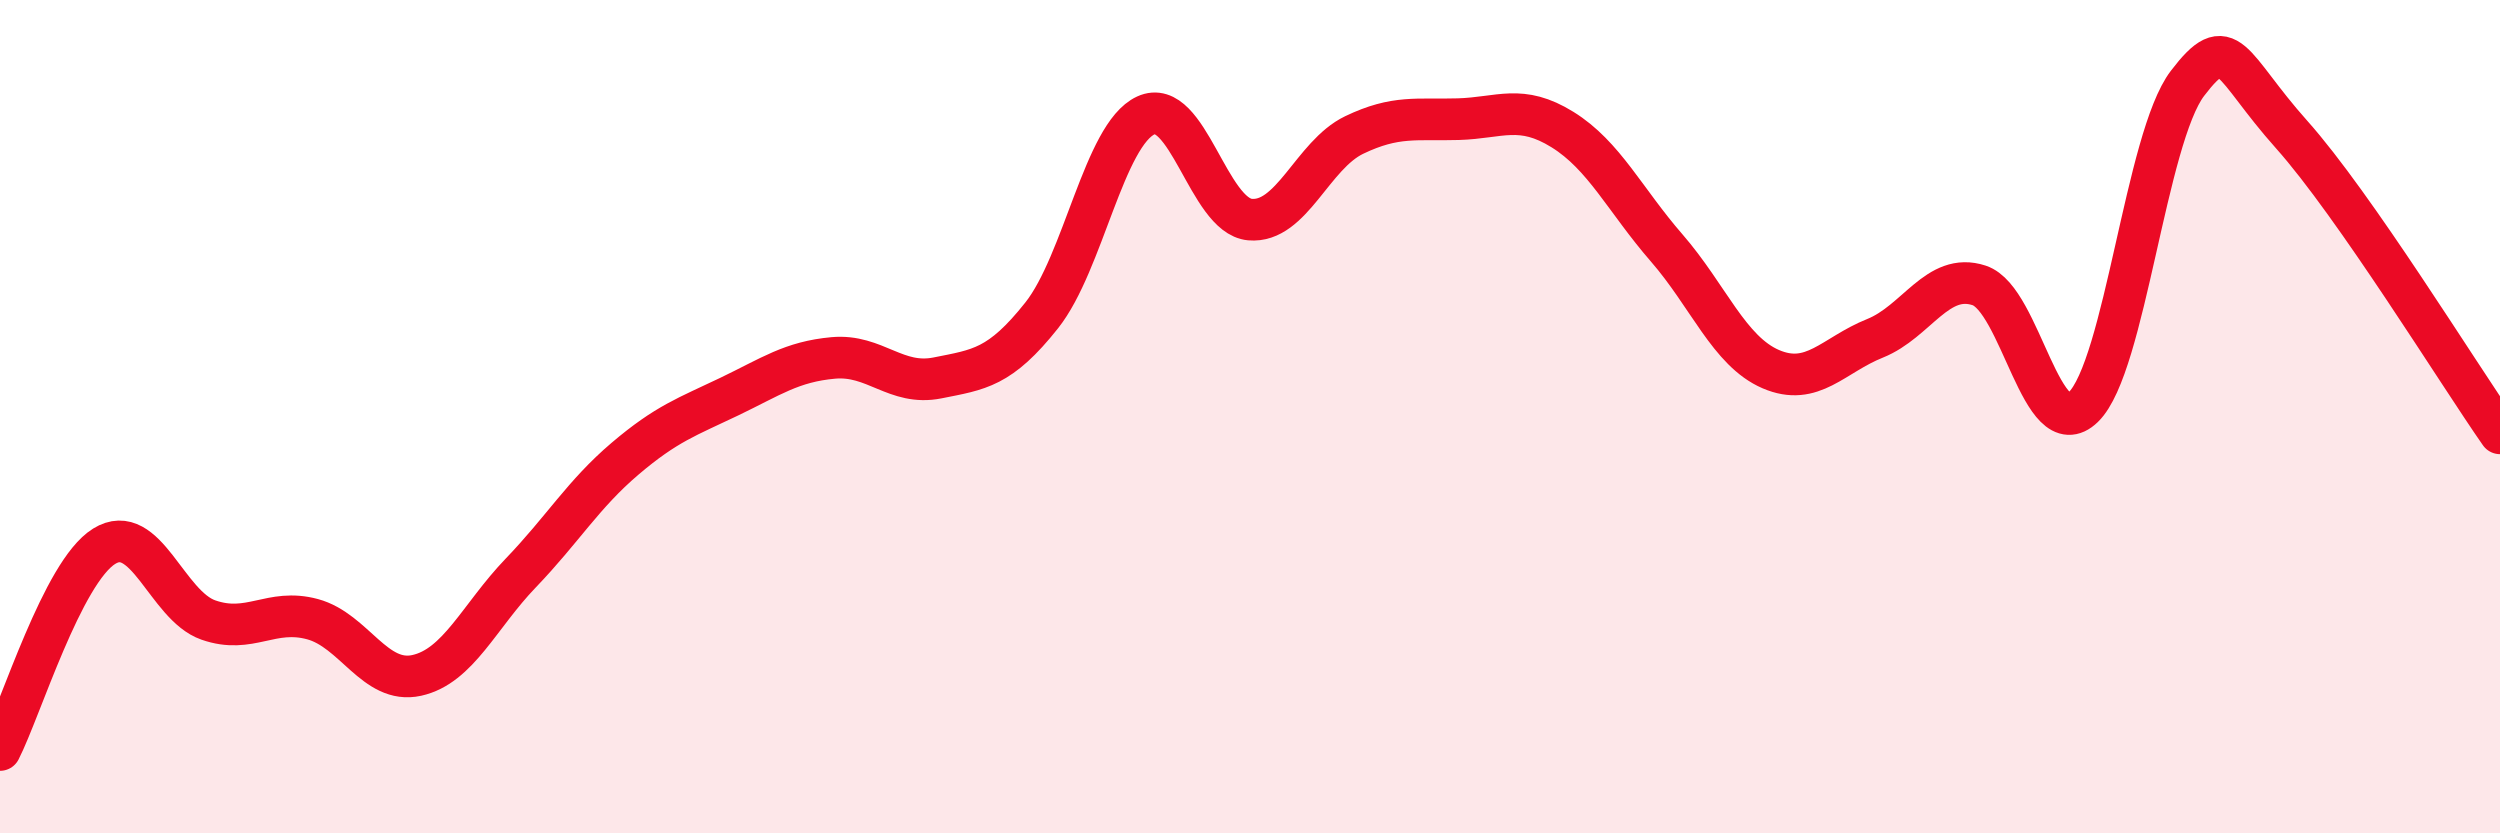 
    <svg width="60" height="20" viewBox="0 0 60 20" xmlns="http://www.w3.org/2000/svg">
      <path
        d="M 0,18 C 0.5,17.02 1.5,13.73 2.5,13.11 C 3.5,12.49 4,14.53 5,14.88 C 6,15.23 6.5,14.59 7.5,14.86 C 8.5,15.13 9,16.43 10,16.21 C 11,15.99 11.5,14.79 12.5,13.75 C 13.5,12.71 14,11.86 15,11.01 C 16,10.16 16.5,10 17.5,9.52 C 18.5,9.04 19,8.68 20,8.59 C 21,8.5 21.5,9.27 22.5,9.07 C 23.5,8.87 24,8.83 25,7.57 C 26,6.31 26.5,3.23 27.5,2.77 C 28.5,2.31 29,5.18 30,5.27 C 31,5.36 31.5,3.72 32.5,3.24 C 33.5,2.76 34,2.89 35,2.86 C 36,2.83 36.5,2.49 37.5,3.11 C 38.5,3.73 39,4.8 40,5.95 C 41,7.1 41.5,8.43 42.5,8.86 C 43.5,9.29 44,8.52 45,8.12 C 46,7.72 46.5,6.52 47.5,6.85 C 48.5,7.18 49,10.74 50,9.77 C 51,8.8 51.5,3.31 52.5,2 C 53.5,0.69 53.5,1.55 55,3.23 C 56.5,4.91 59,8.97 60,10.4L60 20L0 20Z"
        fill="#EB0A25"
        opacity="0.1"
        stroke-linecap="round"
        stroke-linejoin="round"
      />
      <path
        d="M 0,18 C 0.5,17.02 1.5,13.73 2.5,13.11 C 3.5,12.49 4,14.53 5,14.88 C 6,15.23 6.5,14.59 7.5,14.86 C 8.5,15.13 9,16.43 10,16.21 C 11,15.99 11.5,14.79 12.5,13.75 C 13.5,12.71 14,11.86 15,11.01 C 16,10.16 16.5,10 17.5,9.52 C 18.5,9.04 19,8.68 20,8.59 C 21,8.5 21.5,9.27 22.5,9.07 C 23.5,8.87 24,8.83 25,7.57 C 26,6.31 26.5,3.23 27.5,2.77 C 28.5,2.31 29,5.18 30,5.27 C 31,5.36 31.5,3.72 32.5,3.24 C 33.5,2.76 34,2.89 35,2.86 C 36,2.83 36.5,2.49 37.5,3.11 C 38.5,3.73 39,4.8 40,5.95 C 41,7.1 41.5,8.43 42.5,8.86 C 43.5,9.29 44,8.52 45,8.12 C 46,7.72 46.5,6.52 47.5,6.85 C 48.5,7.18 49,10.74 50,9.77 C 51,8.8 51.5,3.31 52.5,2 C 53.5,0.69 53.5,1.55 55,3.23 C 56.5,4.91 59,8.97 60,10.4"
        stroke="#EB0A25"
        stroke-width="1"
        fill="none"
        stroke-linecap="round"
        stroke-linejoin="round"
      />
    </svg>
  